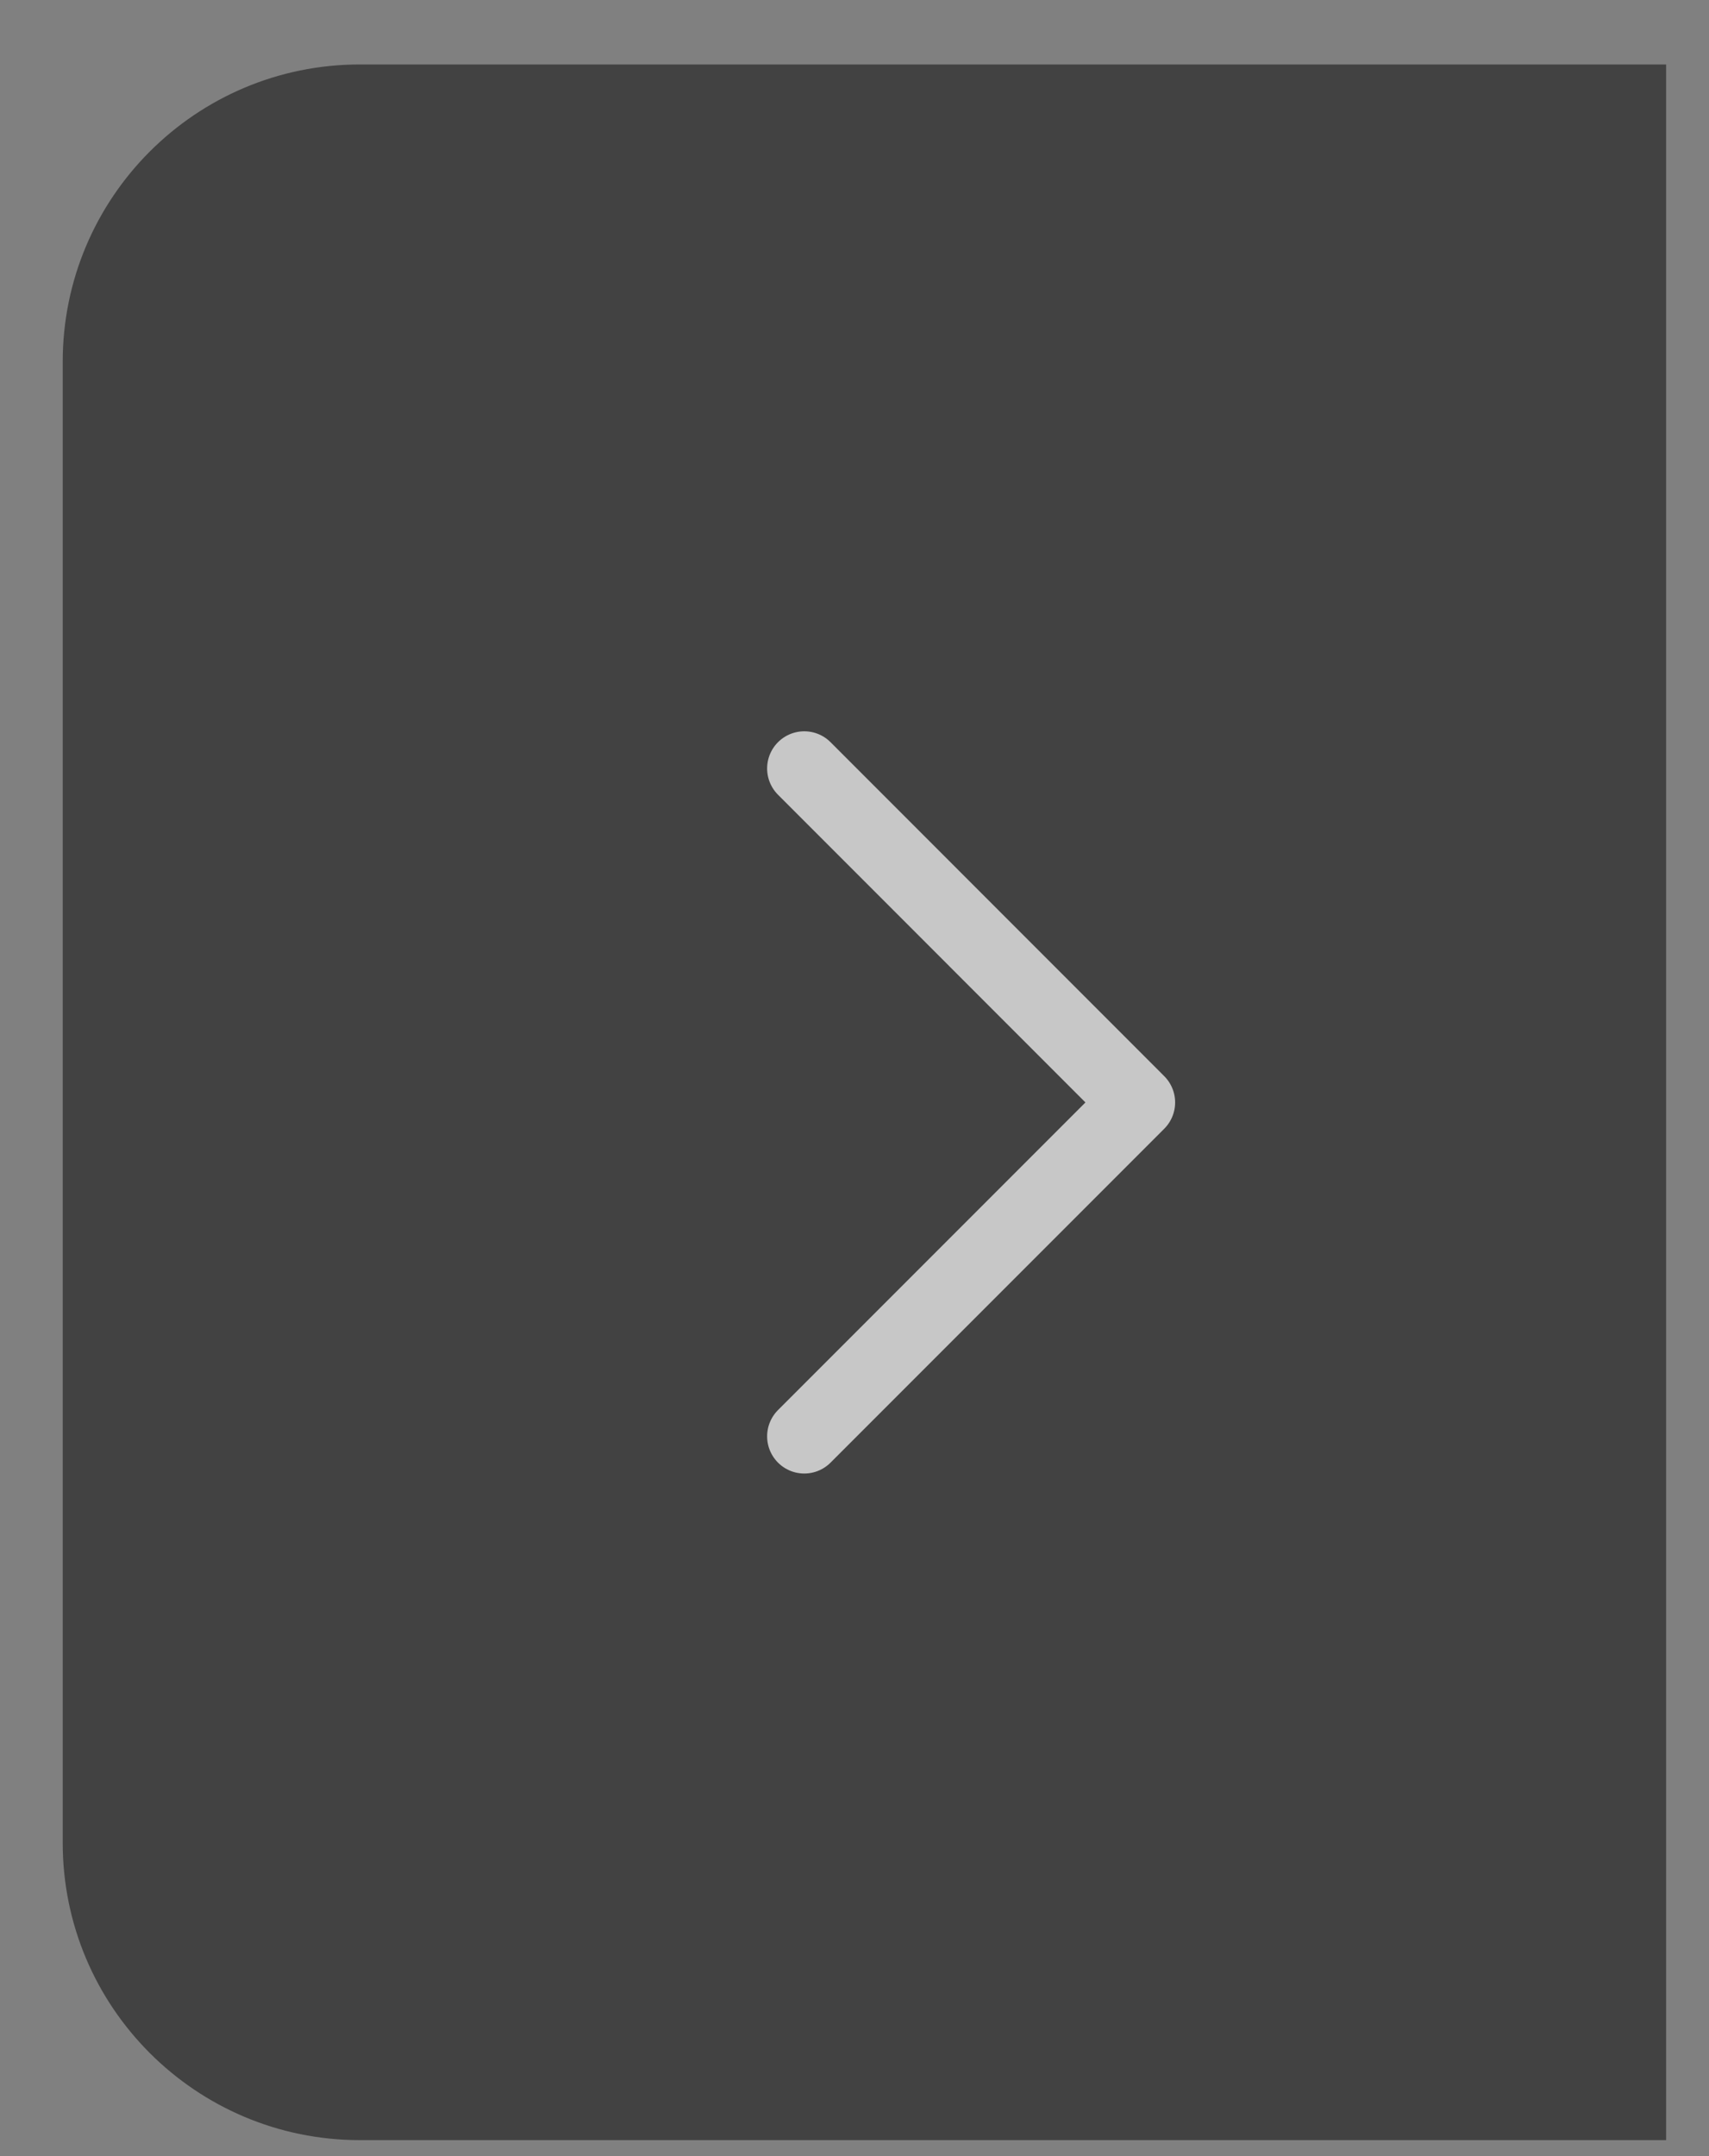 <svg width="23" height="29" viewBox="0 0 23 29" fill="none" xmlns="http://www.w3.org/2000/svg">
<rect x="0" y="0" width="23" height="29" fill="#808080" stroke="none"/>
<path d="M0.844 4.867C0.844 2.658 2.635 0.867 4.844 0.867H22.423V28.785H4.844C2.635 28.785 0.844 26.994 0.844 24.785V4.867Z" fill="#222222" fill-opacity="0.66"/>
<path d="M10.824 10.336L15.315 14.828L10.824 19.319" stroke="white" stroke-opacity="0.7" stroke-linecap="round" stroke-linejoin="round"/>
</svg>
